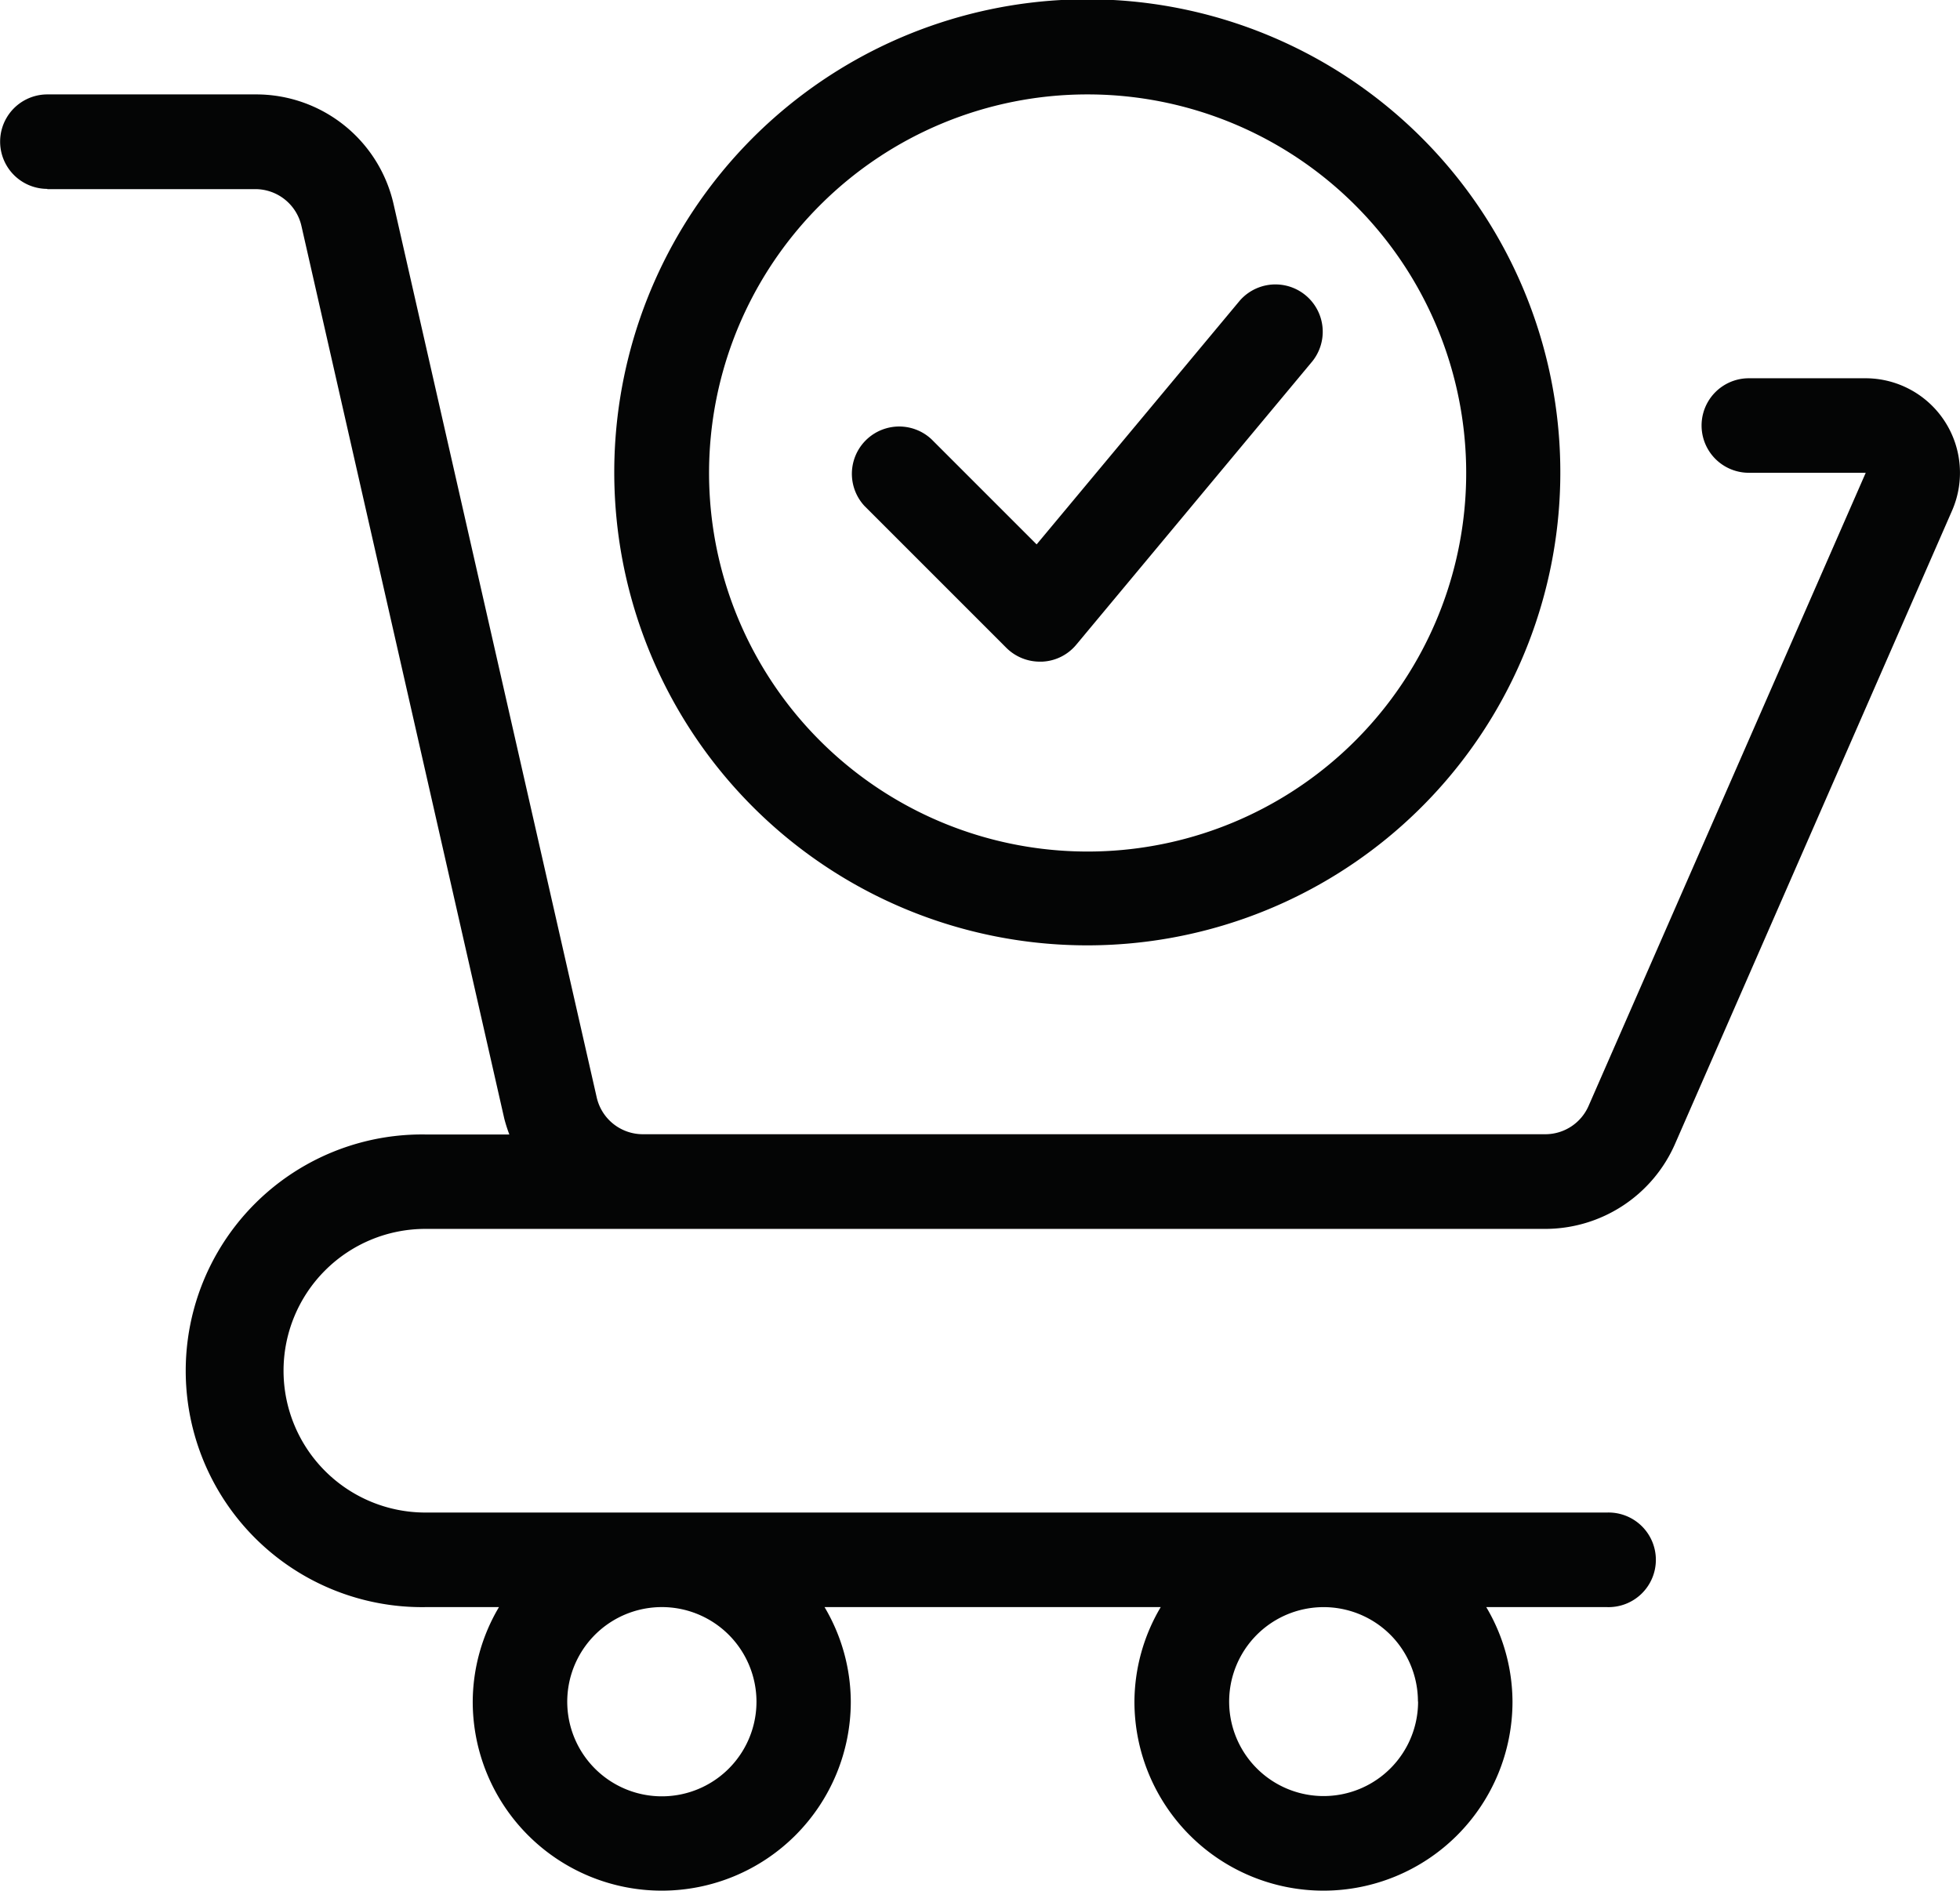 <svg id="Group_137" data-name="Group 137" xmlns="http://www.w3.org/2000/svg" width="38.696" height="37.328" viewBox="0 0 38.696 37.328">
  <path id="Path_1211" data-name="Path 1211" d="M380,2159.788h4.107a.934.934,0,0,1,.909.726l4.005,17.625a2.9,2.9,0,0,0,.1.313h-1.655a4.666,4.666,0,1,0,0,9.331h1.45a3.686,3.686,0,0,0-.518,1.866,3.732,3.732,0,1,0,7.464,0,3.686,3.686,0,0,0-.518-1.866h6.637a3.688,3.688,0,0,0-.519,1.866,3.732,3.732,0,1,0,7.464,0,3.687,3.687,0,0,0-.518-1.866h2.384a.934.934,0,1,0,0-1.867H387.463a2.8,2.8,0,0,1,0-5.6h22.11a2.8,2.8,0,0,0,2.563-1.68l5.468-12.5a1.866,1.866,0,0,0-1.706-2.614h-2.306a.933.933,0,1,0,0,1.866H415.9l-5.472,12.5a.932.932,0,0,1-.855.559H391.757a.934.934,0,0,1-.911-.726l-4.008-17.625a2.782,2.782,0,0,0-2.733-2.178H380a.932.932,0,1,0,0,1.865Zm14,29.861a1.868,1.868,0,1,1-.547-1.319,1.872,1.872,0,0,1,.547,1.319Zm13.062,0a1.865,1.865,0,1,1-.546-1.319A1.864,1.864,0,0,1,407.059,2189.648Z" transform="translate(-379.065 -2156.054)" fill="#040505" fill-rule="evenodd"/>
  <path id="Path_1212" data-name="Path 1212" d="M395.8,2175.447a9.339,9.339,0,1,0-6.6-2.735,9.333,9.333,0,0,0,6.6,2.735Zm0-16.8a7.474,7.474,0,1,1-5.275,2.189,7.461,7.461,0,0,1,5.275-2.189Z" transform="translate(-374.337 -2156.783)" fill="#040505" fill-rule="evenodd"/>
  <path id="Path_1213" data-name="Path 1213" d="M392.384,2167.392a.938.938,0,0,0,.66.271h.043a.927.927,0,0,0,.675-.334l4.665-5.6h0a.934.934,0,0,0-1.435-1.195l-4.012,4.814-2.078-2.078a.934.934,0,0,0-1.319,1.321Z" transform="translate(-372.514 -2154.6)" fill="#040505" fill-rule="evenodd"/>
</svg>
